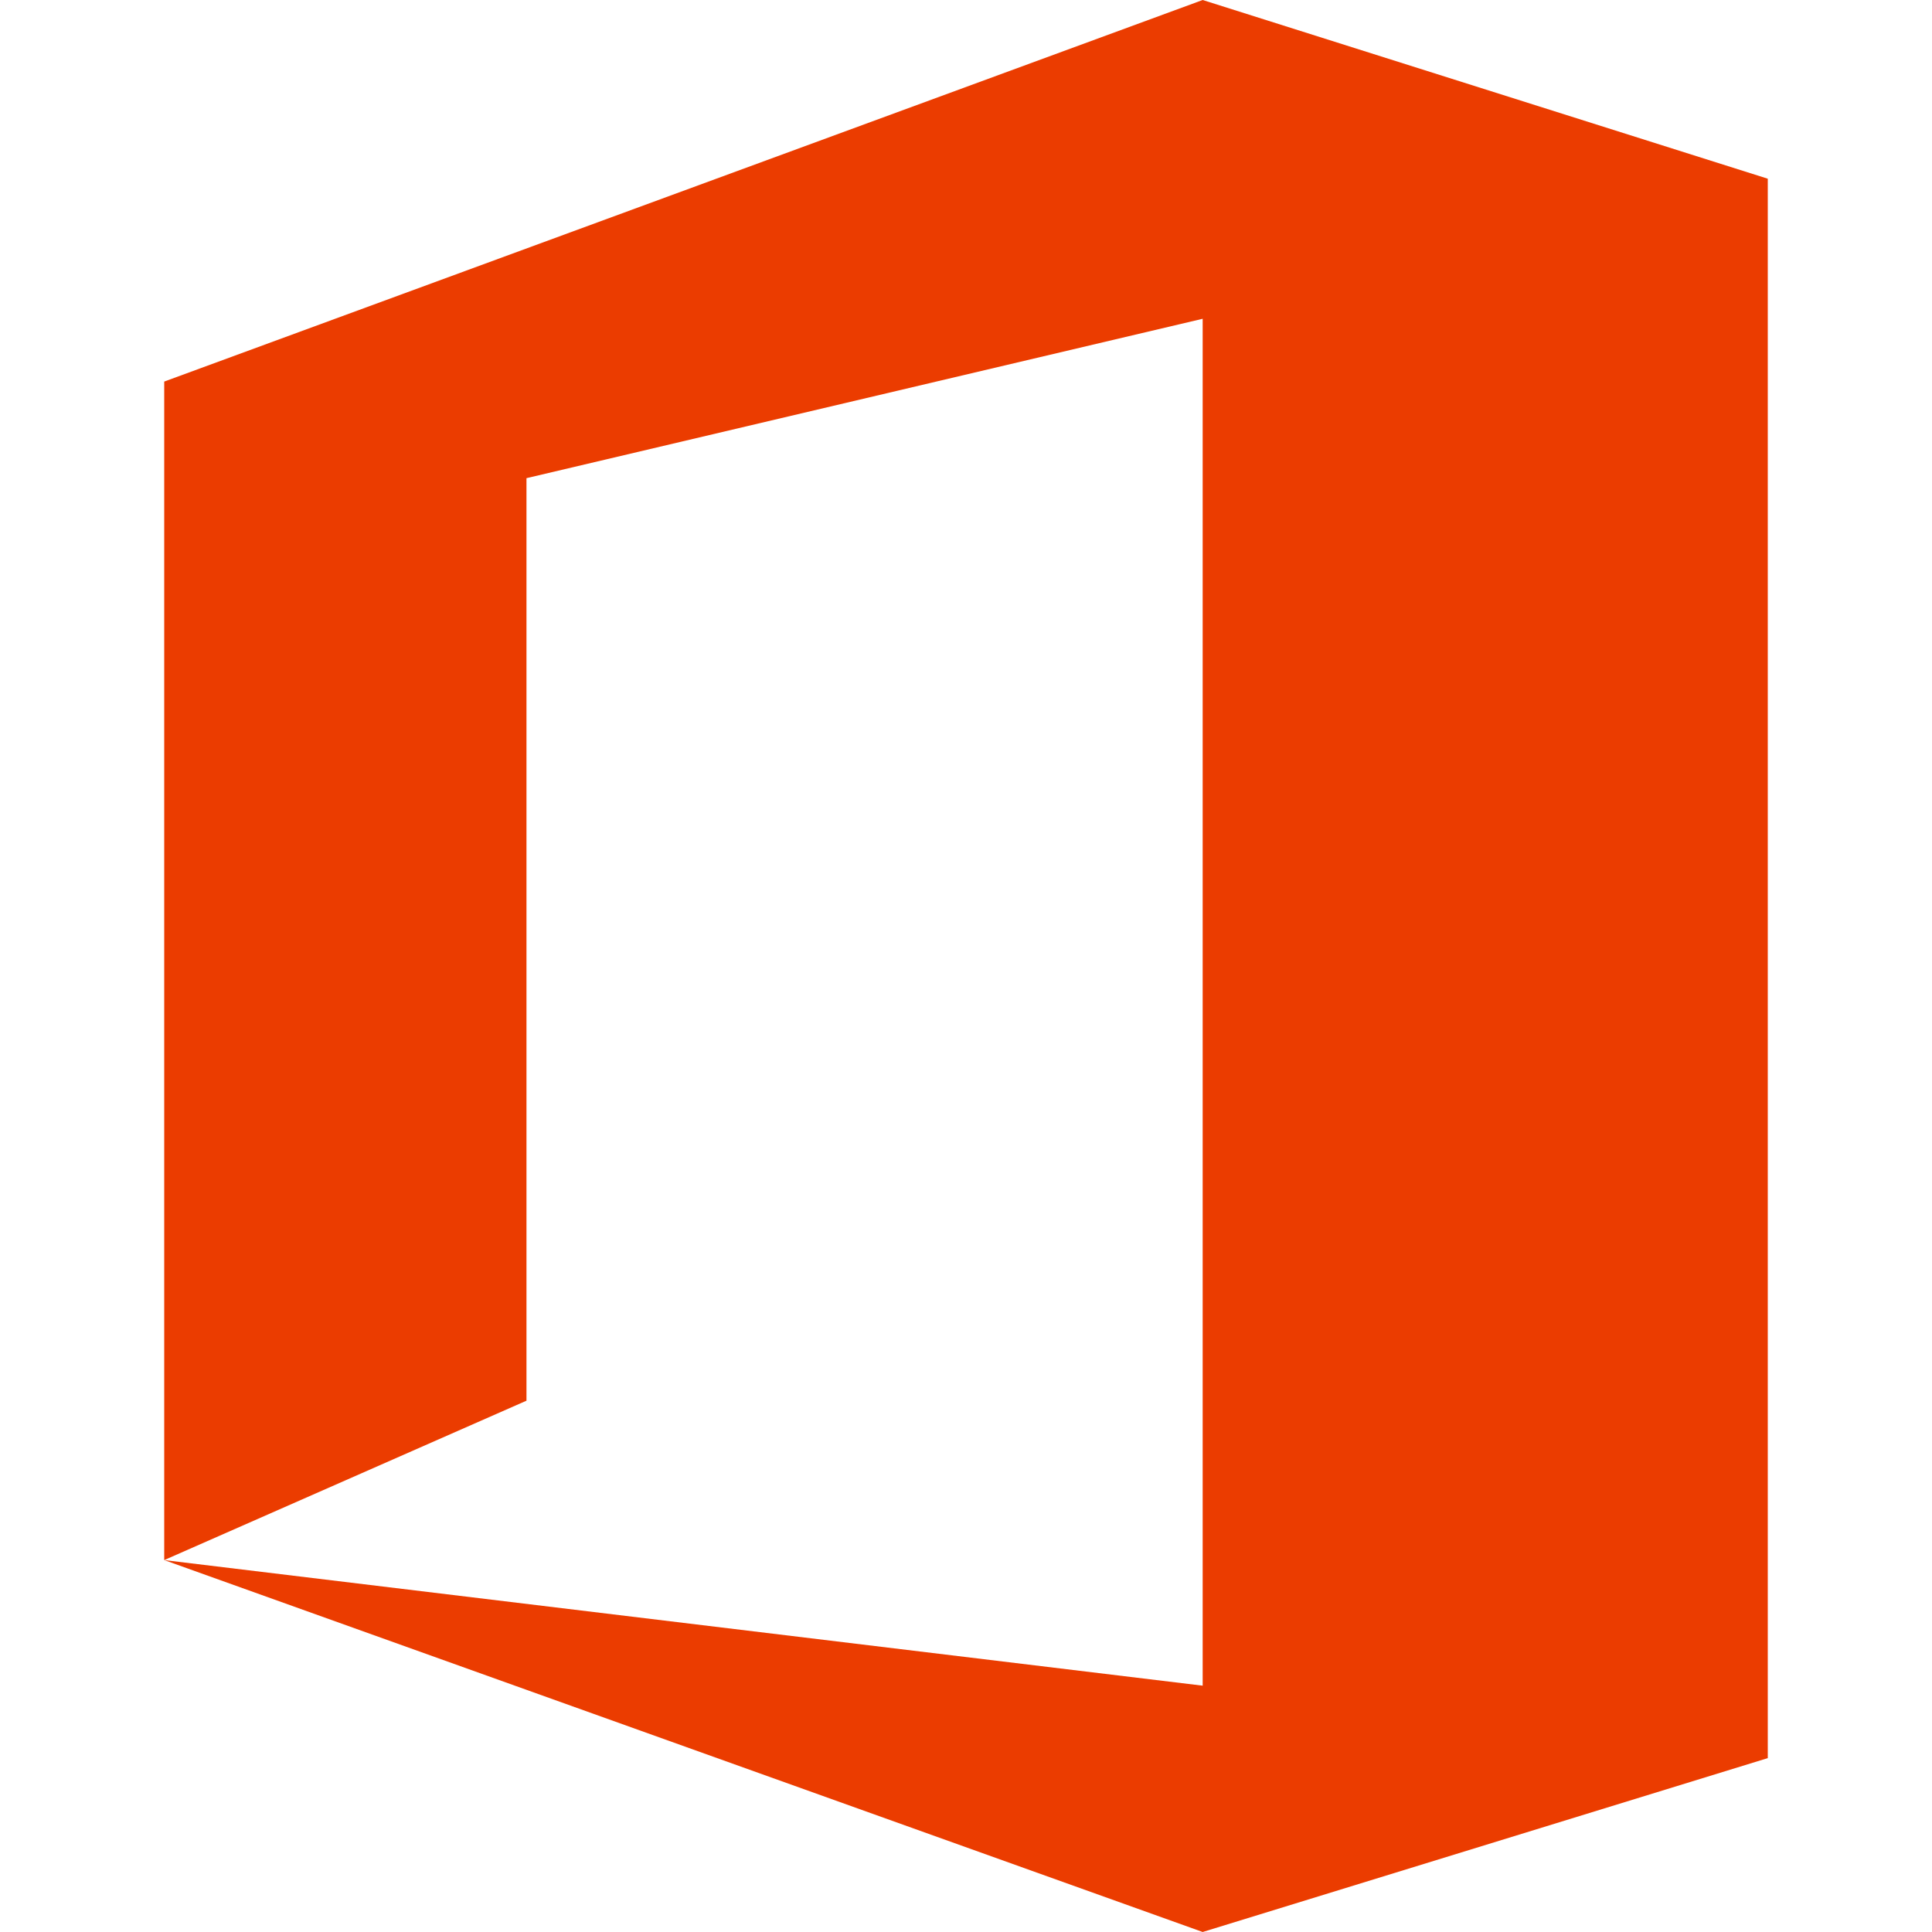 <?xml version="1.0" encoding="utf-8"?>
<!-- Generator: Adobe Illustrator 27.1.0, SVG Export Plug-In . SVG Version: 6.00 Build 0)  -->
<svg version="1.1" id="Layer_1" xmlns="http://www.w3.org/2000/svg" xmlns:xlink="http://www.w3.org/1999/xlink" x="0px" y="0px"
	 viewBox="0 0 40 40" style="enable-background:new 0 0 40 40;" xml:space="preserve">
<style type="text/css">
	.st0{fill:#EB3C00;}
</style>
<g id="a">
</g>
<g id="b">
	<g id="c">
		<path class="st0" d="M3.4,32.3V7.9L24.9,0l11.7,3.7v32.7L24.9,40L3.4,32.3l21.5,2.6V6.6l-14,3.3V29L3.4,32.3L3.4,32.3z"/>
	</g>
</g>
</svg>
